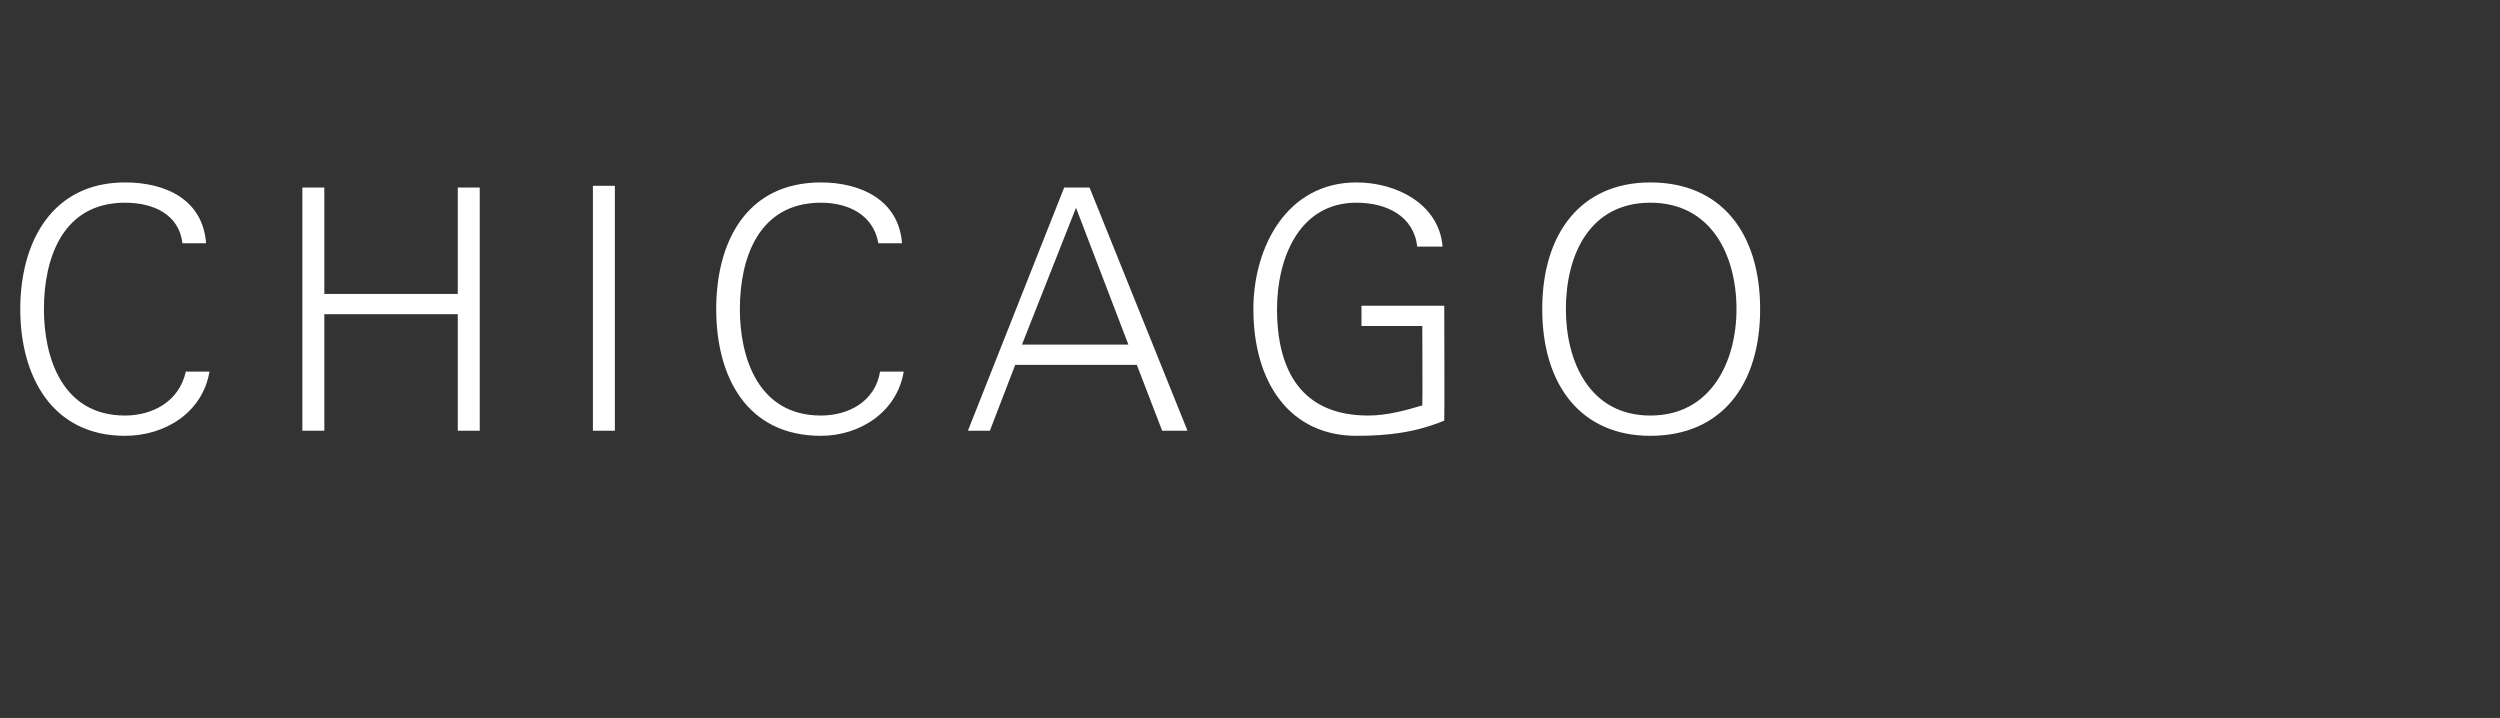 <?xml version="1.0" standalone="no"?><!DOCTYPE svg PUBLIC "-//W3C//DTD SVG 1.1//EN" "http://www.w3.org/Graphics/SVG/1.1/DTD/svg11.dtd"><svg xmlns="http://www.w3.org/2000/svg" version="1.1" width="148px" height="42.5px" viewBox="0 -7 148 42.5" style="top:-7px"><rect x="0" y="-7" width="148" height="42.5" fill="#333333" stroke="none"/><desc>CHICAGO ￼</desc><defs/><g id="Polygon135193"><path d="m10.8 7.4c-.2-1.7-1.7-2.4-3.4-2.4c-3.7 0-4.8 3.3-4.8 6.3c0 2.9 1.1 6.3 4.8 6.3c1.6 0 3.2-.8 3.6-2.6c0 0 1.4 0 1.4 0c-.4 2.4-2.6 3.8-5 3.8c-4.3 0-6.2-3.5-6.2-7.5c0-4 1.9-7.5 6.2-7.5c2.4 0 4.6 1 4.8 3.6c0 0-1.4 0-1.4 0zm7.1 11.1l0-14.4l1.3 0l0 6.3l7.9 0l0-6.3l1.3 0l0 14.4l-1.3 0l0-6.9l-7.9 0l0 6.9l-1.3 0zm17.2 0l0-14.5l1.3 0l0 14.5l-1.3 0zm16.9-11.1c-.3-1.7-1.8-2.4-3.4-2.4c-3.7 0-4.8 3.3-4.8 6.3c0 2.9 1.1 6.3 4.8 6.3c1.6 0 3.2-.8 3.5-2.6c0 0 1.4 0 1.4 0c-.4 2.4-2.6 3.8-4.9 3.8c-4.4 0-6.2-3.5-6.2-7.5c0-4 1.8-7.5 6.2-7.5c2.3 0 4.6 1 4.8 3.6c0 0-1.4 0-1.4 0zm14.8 6l-3.1-8.1l-3.2 8.1l6.3 0zm-9.5 5.1l5.7-14.4l1.5 0l5.8 14.4l-1.5 0l-1.5-3.9l-7.2 0l-1.5 3.9l-1.3 0zm28.2-7.4c0 0 .02 6.8 0 6.8c-1.7.7-3.3.9-5.2.9c-3.9 0-6.1-3.1-6.1-7.5c0-3.7 2-7.5 6.1-7.5c2.4 0 4.9 1.3 5.1 3.8c0 0-1.5 0-1.5 0c-.2-1.8-1.8-2.6-3.6-2.6c-3.4 0-4.7 3.3-4.7 6.3c0 3.7 1.5 6.3 5.4 6.3c1.1 0 2.2-.3 3.2-.6c.02 0 0-4.7 0-4.7l-3.6 0l0-1.2l4.9 0zm12.2 6.5c3.6 0 5.1-3.2 5.1-6.3c0-3.2-1.5-6.3-5.1-6.3c-3.6 0-5 3.1-5 6.3c0 3.1 1.4 6.3 5 6.3zm0 1.2c-4.1 0-6.4-3-6.4-7.5c0-4.5 2.3-7.5 6.4-7.5c4.2 0 6.5 3 6.5 7.5c0 4.5-2.3 7.5-6.5 7.5z" stroke="none" fill="#fff"/></g></svg>